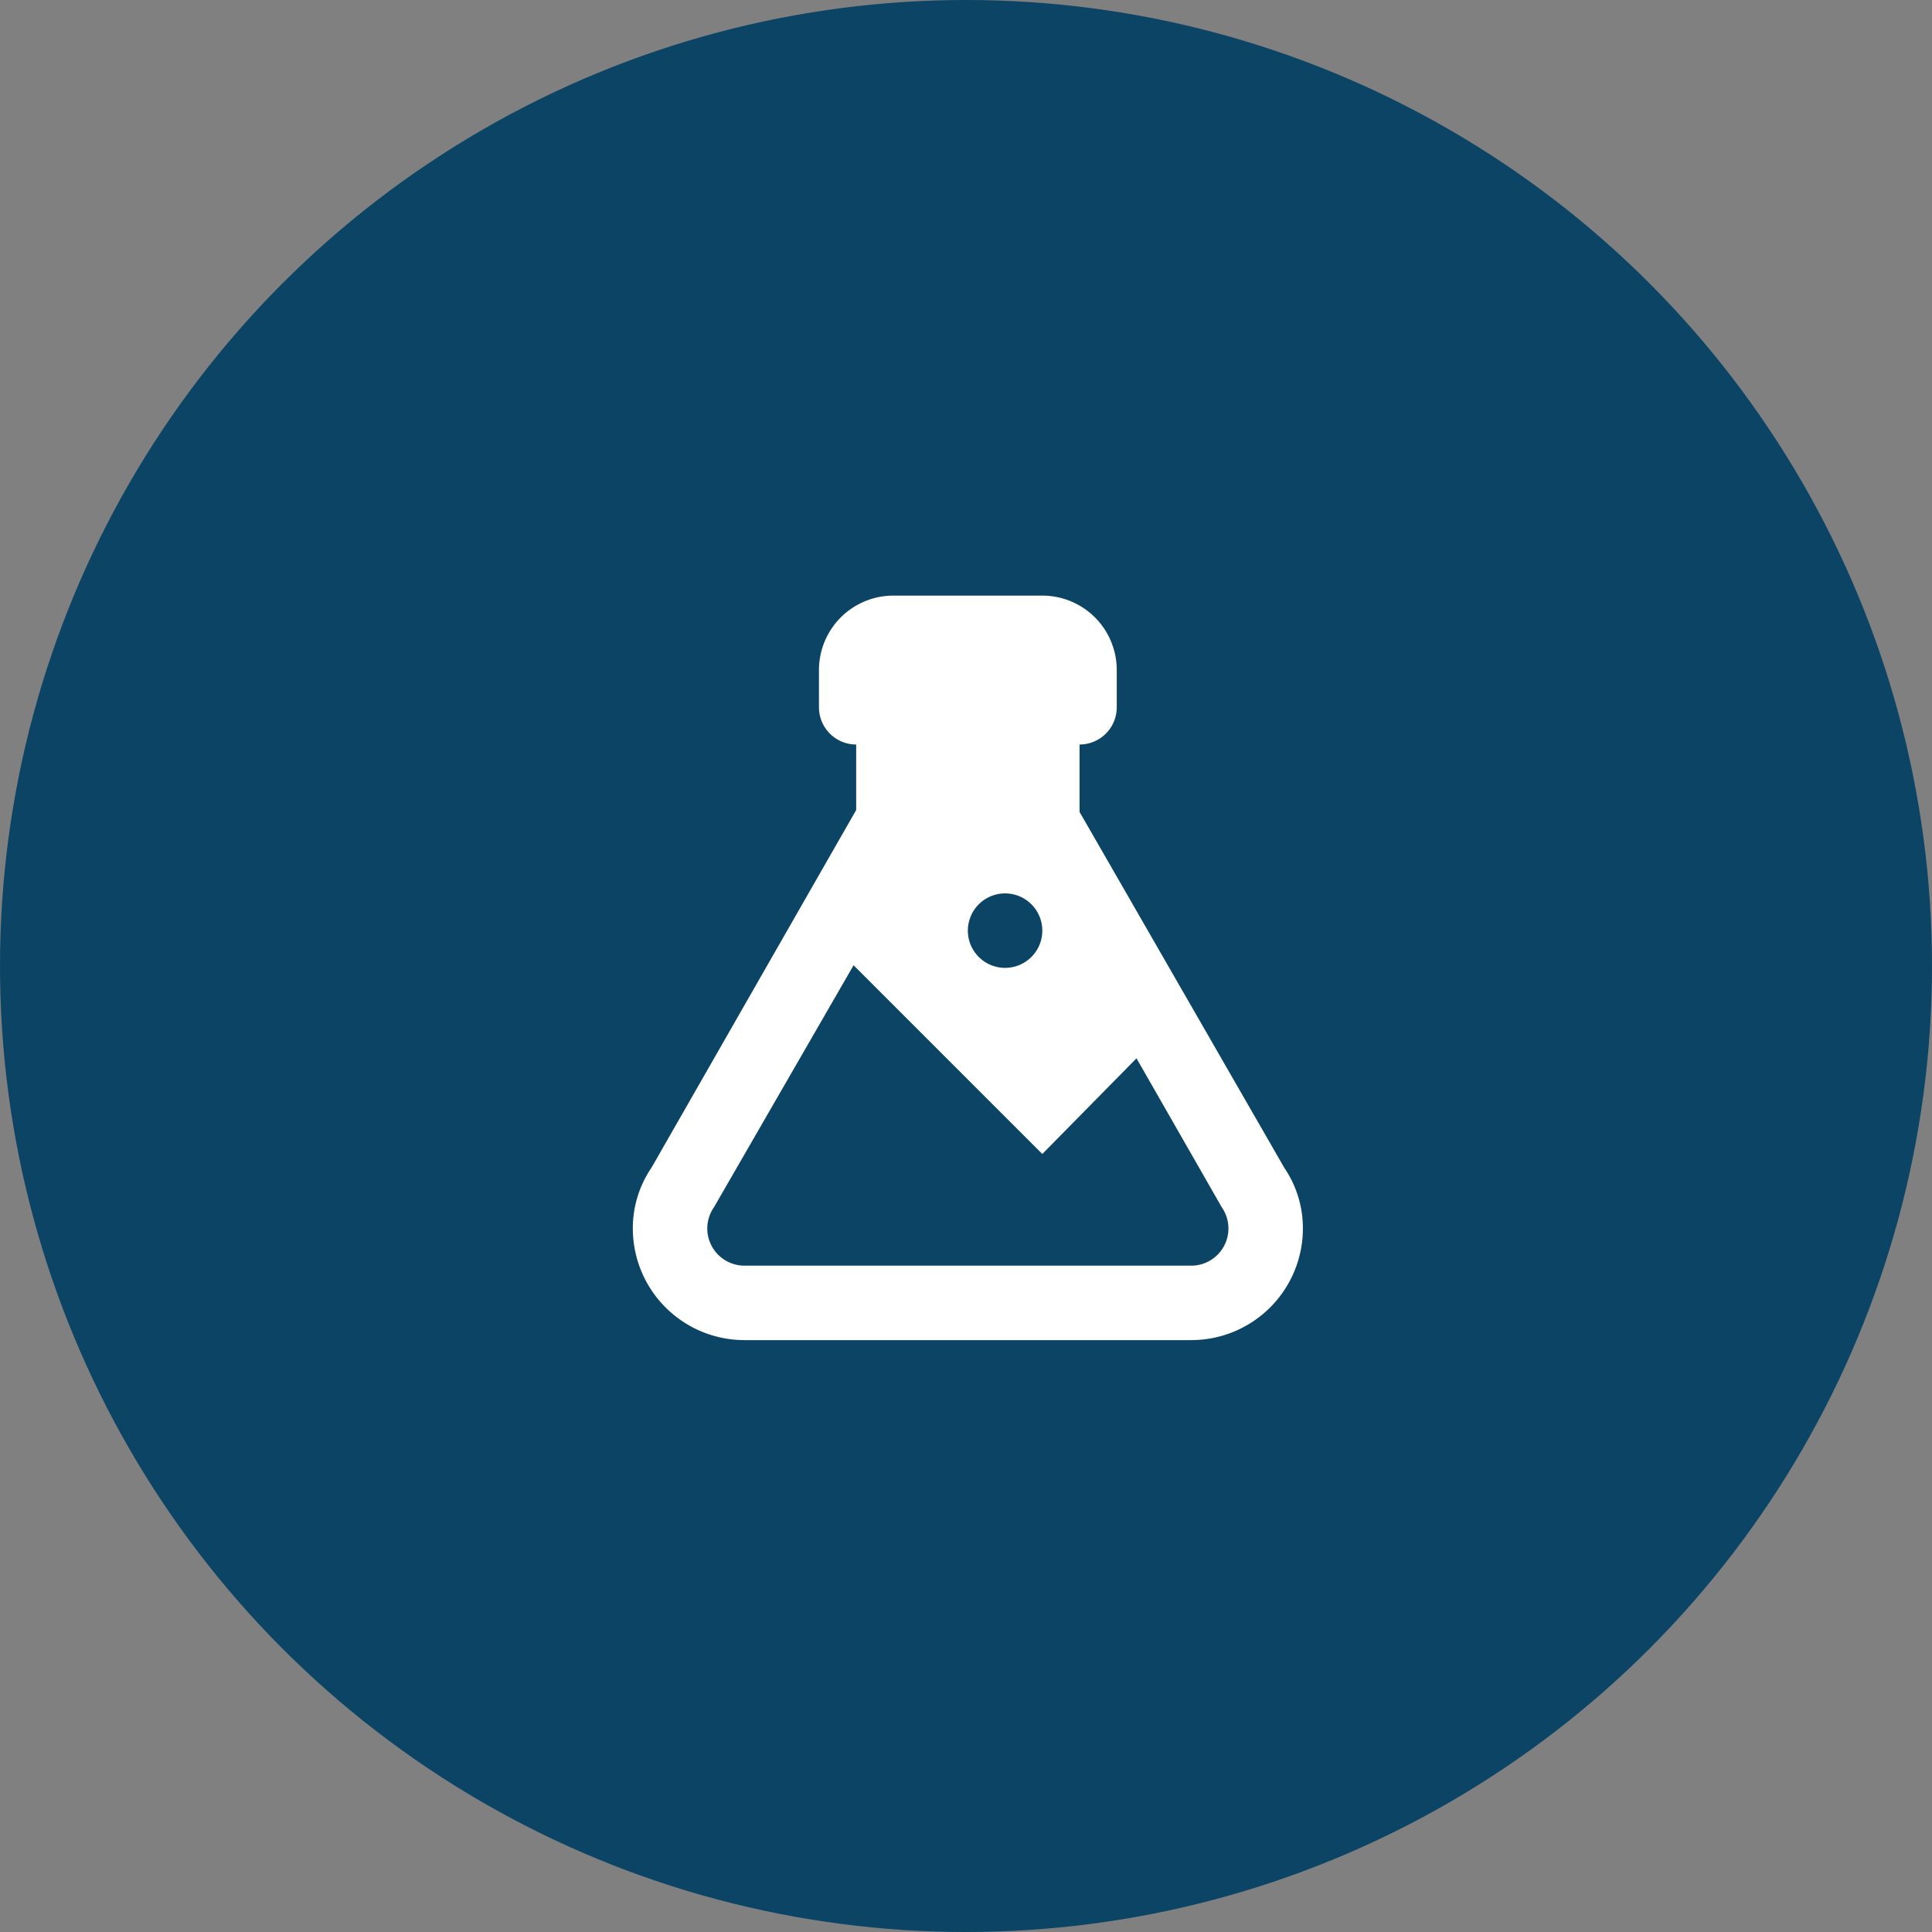 <?xml version="1.0" encoding="utf-8"?>
<svg xmlns="http://www.w3.org/2000/svg" viewBox="0 0 51.9 51.9"><rect x="0" y="0" width="51.9" height="51.9" fill="#808080" stroke="none"/><defs><style>.cls-1{fill:#0b4464;}.cls-2{fill:#fff;}</style></defs><title>Flask</title><g id="Layer_2" data-name="Layer 2"><g id="Layer_1-2" data-name="Layer 1"><circle class="cls-1" cx="25.95" cy="25.95" r="25.95"/><path class="cls-2" d="M20,36a3,3,0,0,1-3-3,2.88,2.88,0,0,1,.5-1.63L23,21.76V20a1,1,0,0,1-1-1V18a2,2,0,0,1,2-2h4a2,2,0,0,1,2,2v1a1,1,0,0,1-1,1v1.81l5.5,9.56A2.88,2.88,0,0,1,35,33a3,3,0,0,1-3,3H20m-1-3a1,1,0,0,0,1,1H32a1,1,0,0,0,1-1,1,1,0,0,0-.18-.57l-2.29-4L28,31l-5.07-5.07-3.75,6.5A1,1,0,0,0,19,33m8-9a1,1,0,1,0,1,1A1,1,0,0,0,27,24Z"/></g></g></svg>